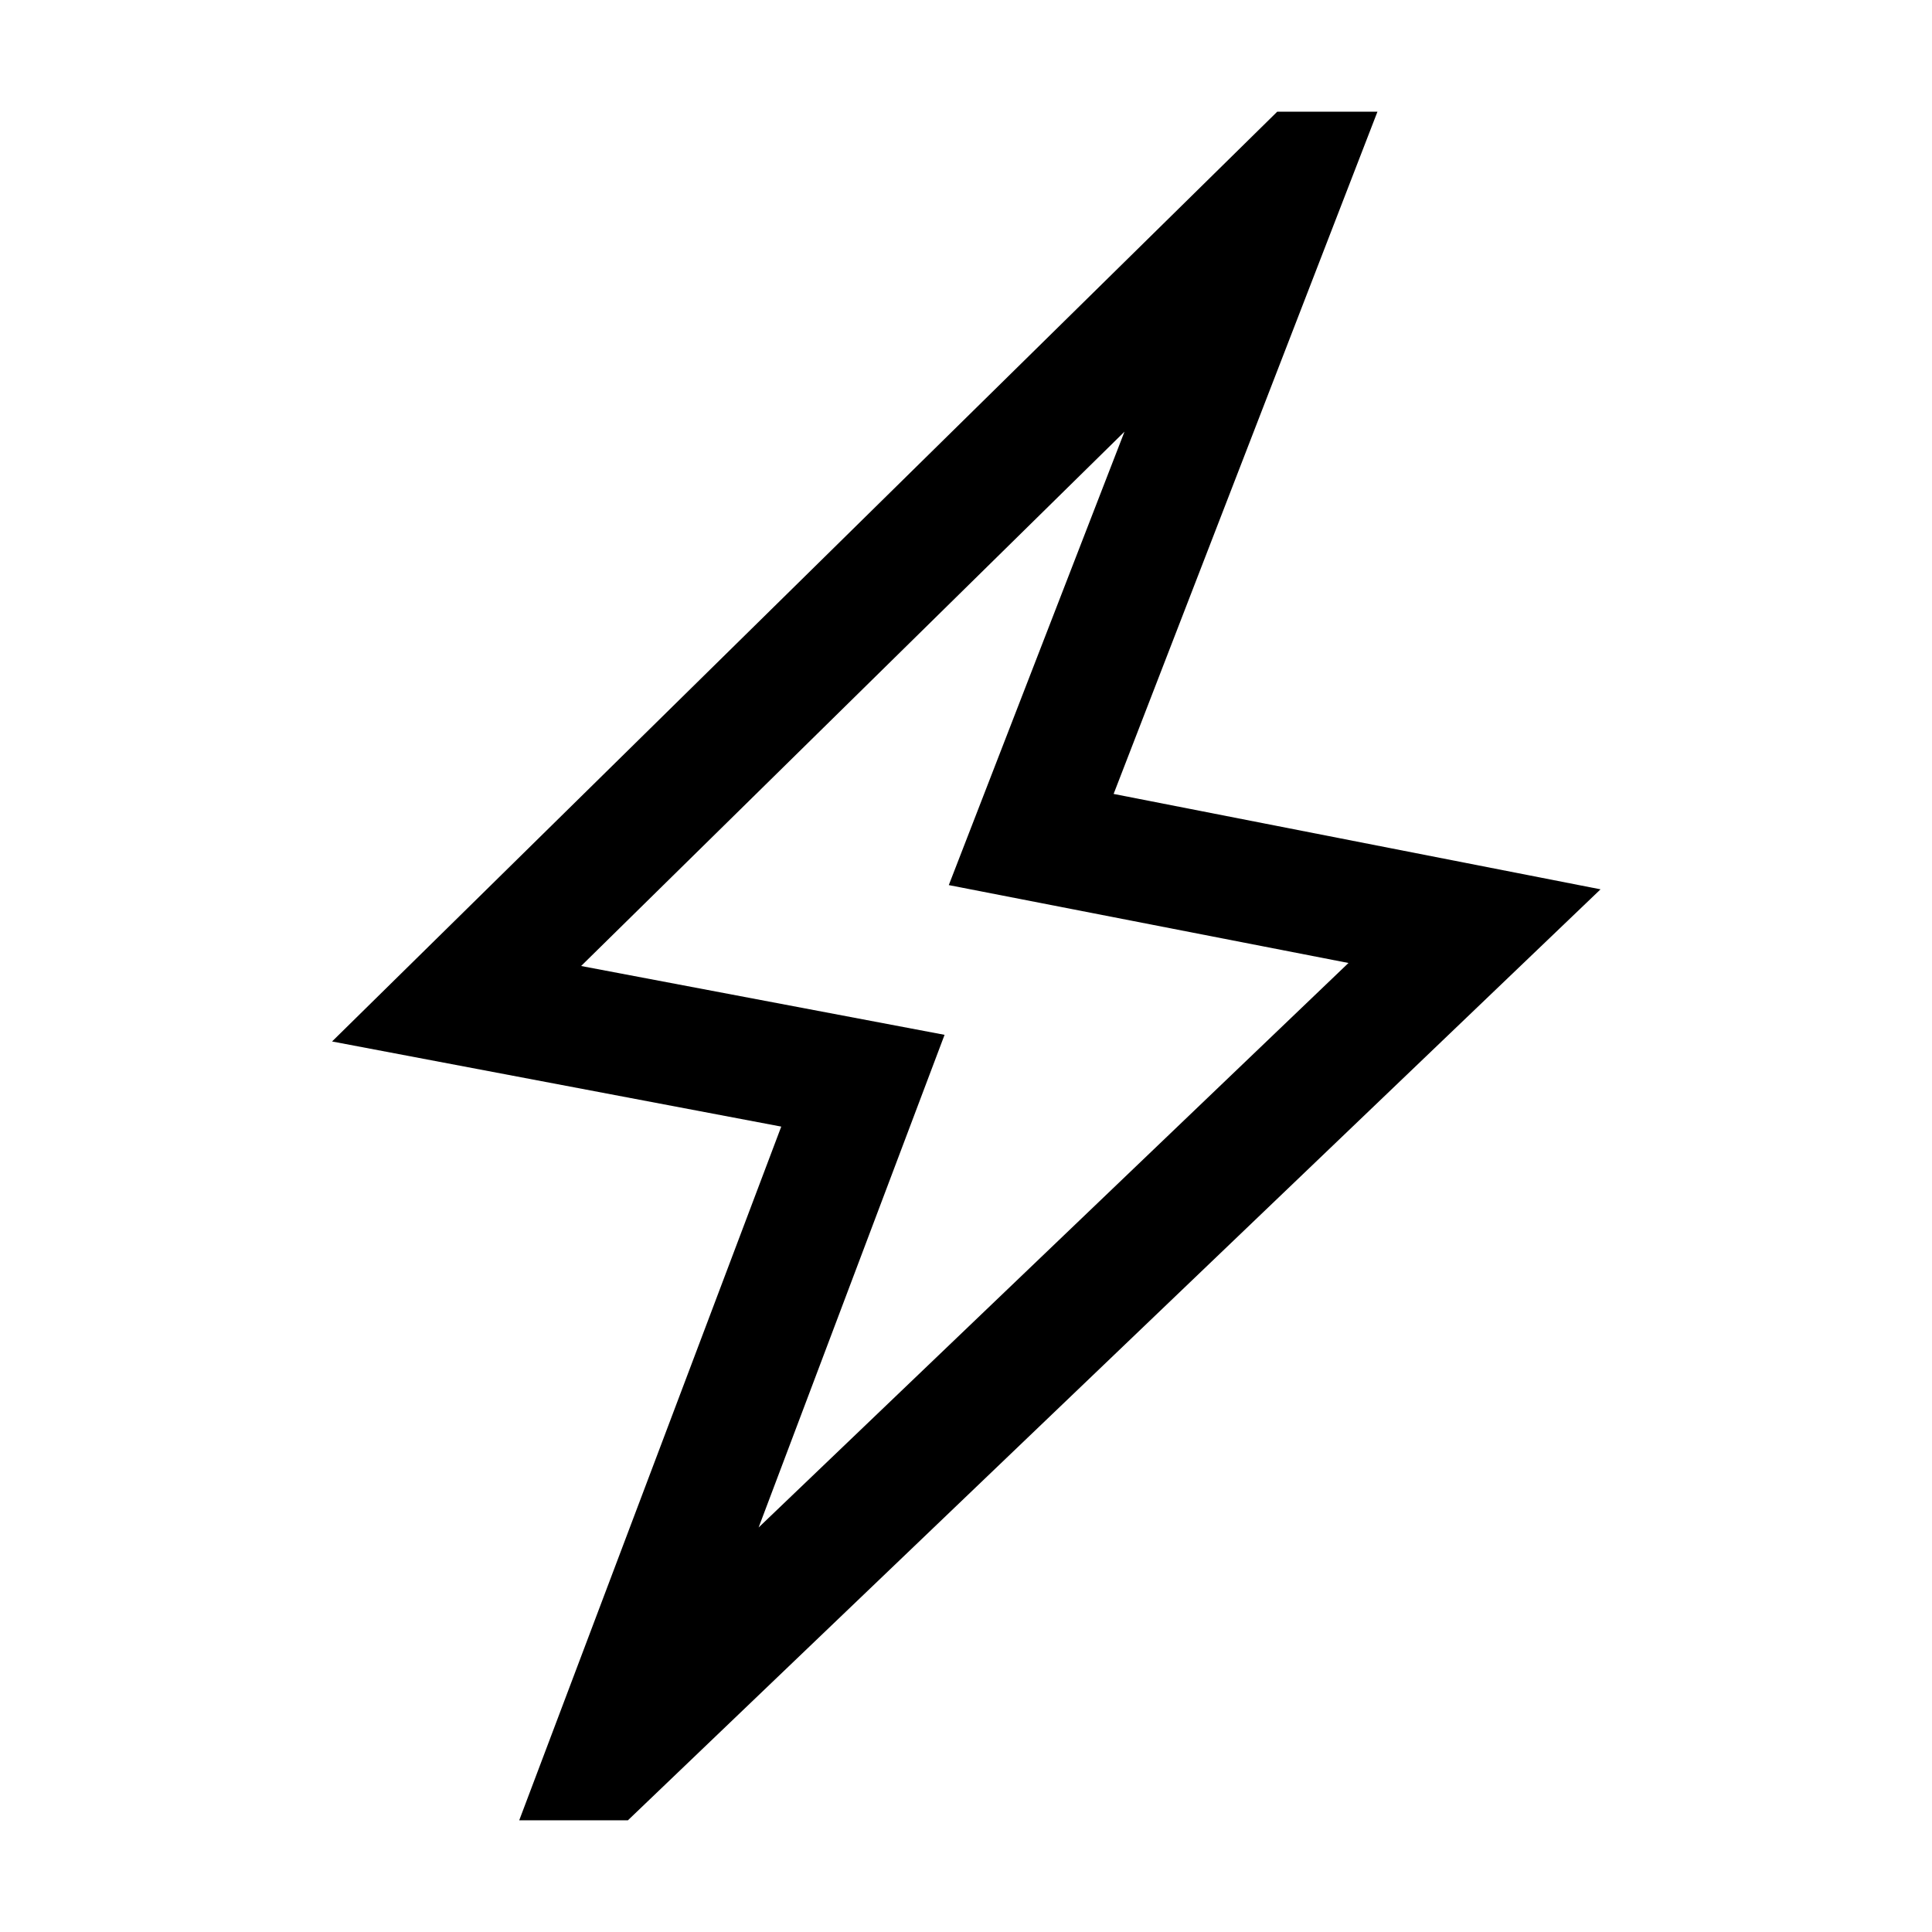 <svg id="energy" viewBox="0 0 32 32" xmlns="http://www.w3.org/2000/svg">
  <path d="M18.445,13.15l4.37-11.3h-1.66L5.5,17.25l7.44,1.41L8.6,30.15h1.8l16.11-15.42Zm-2.8,3.99L9.625,16l9-8.85-2.91,7.51,6.62,1.29-9.77,9.35Z"></path>
</svg>
